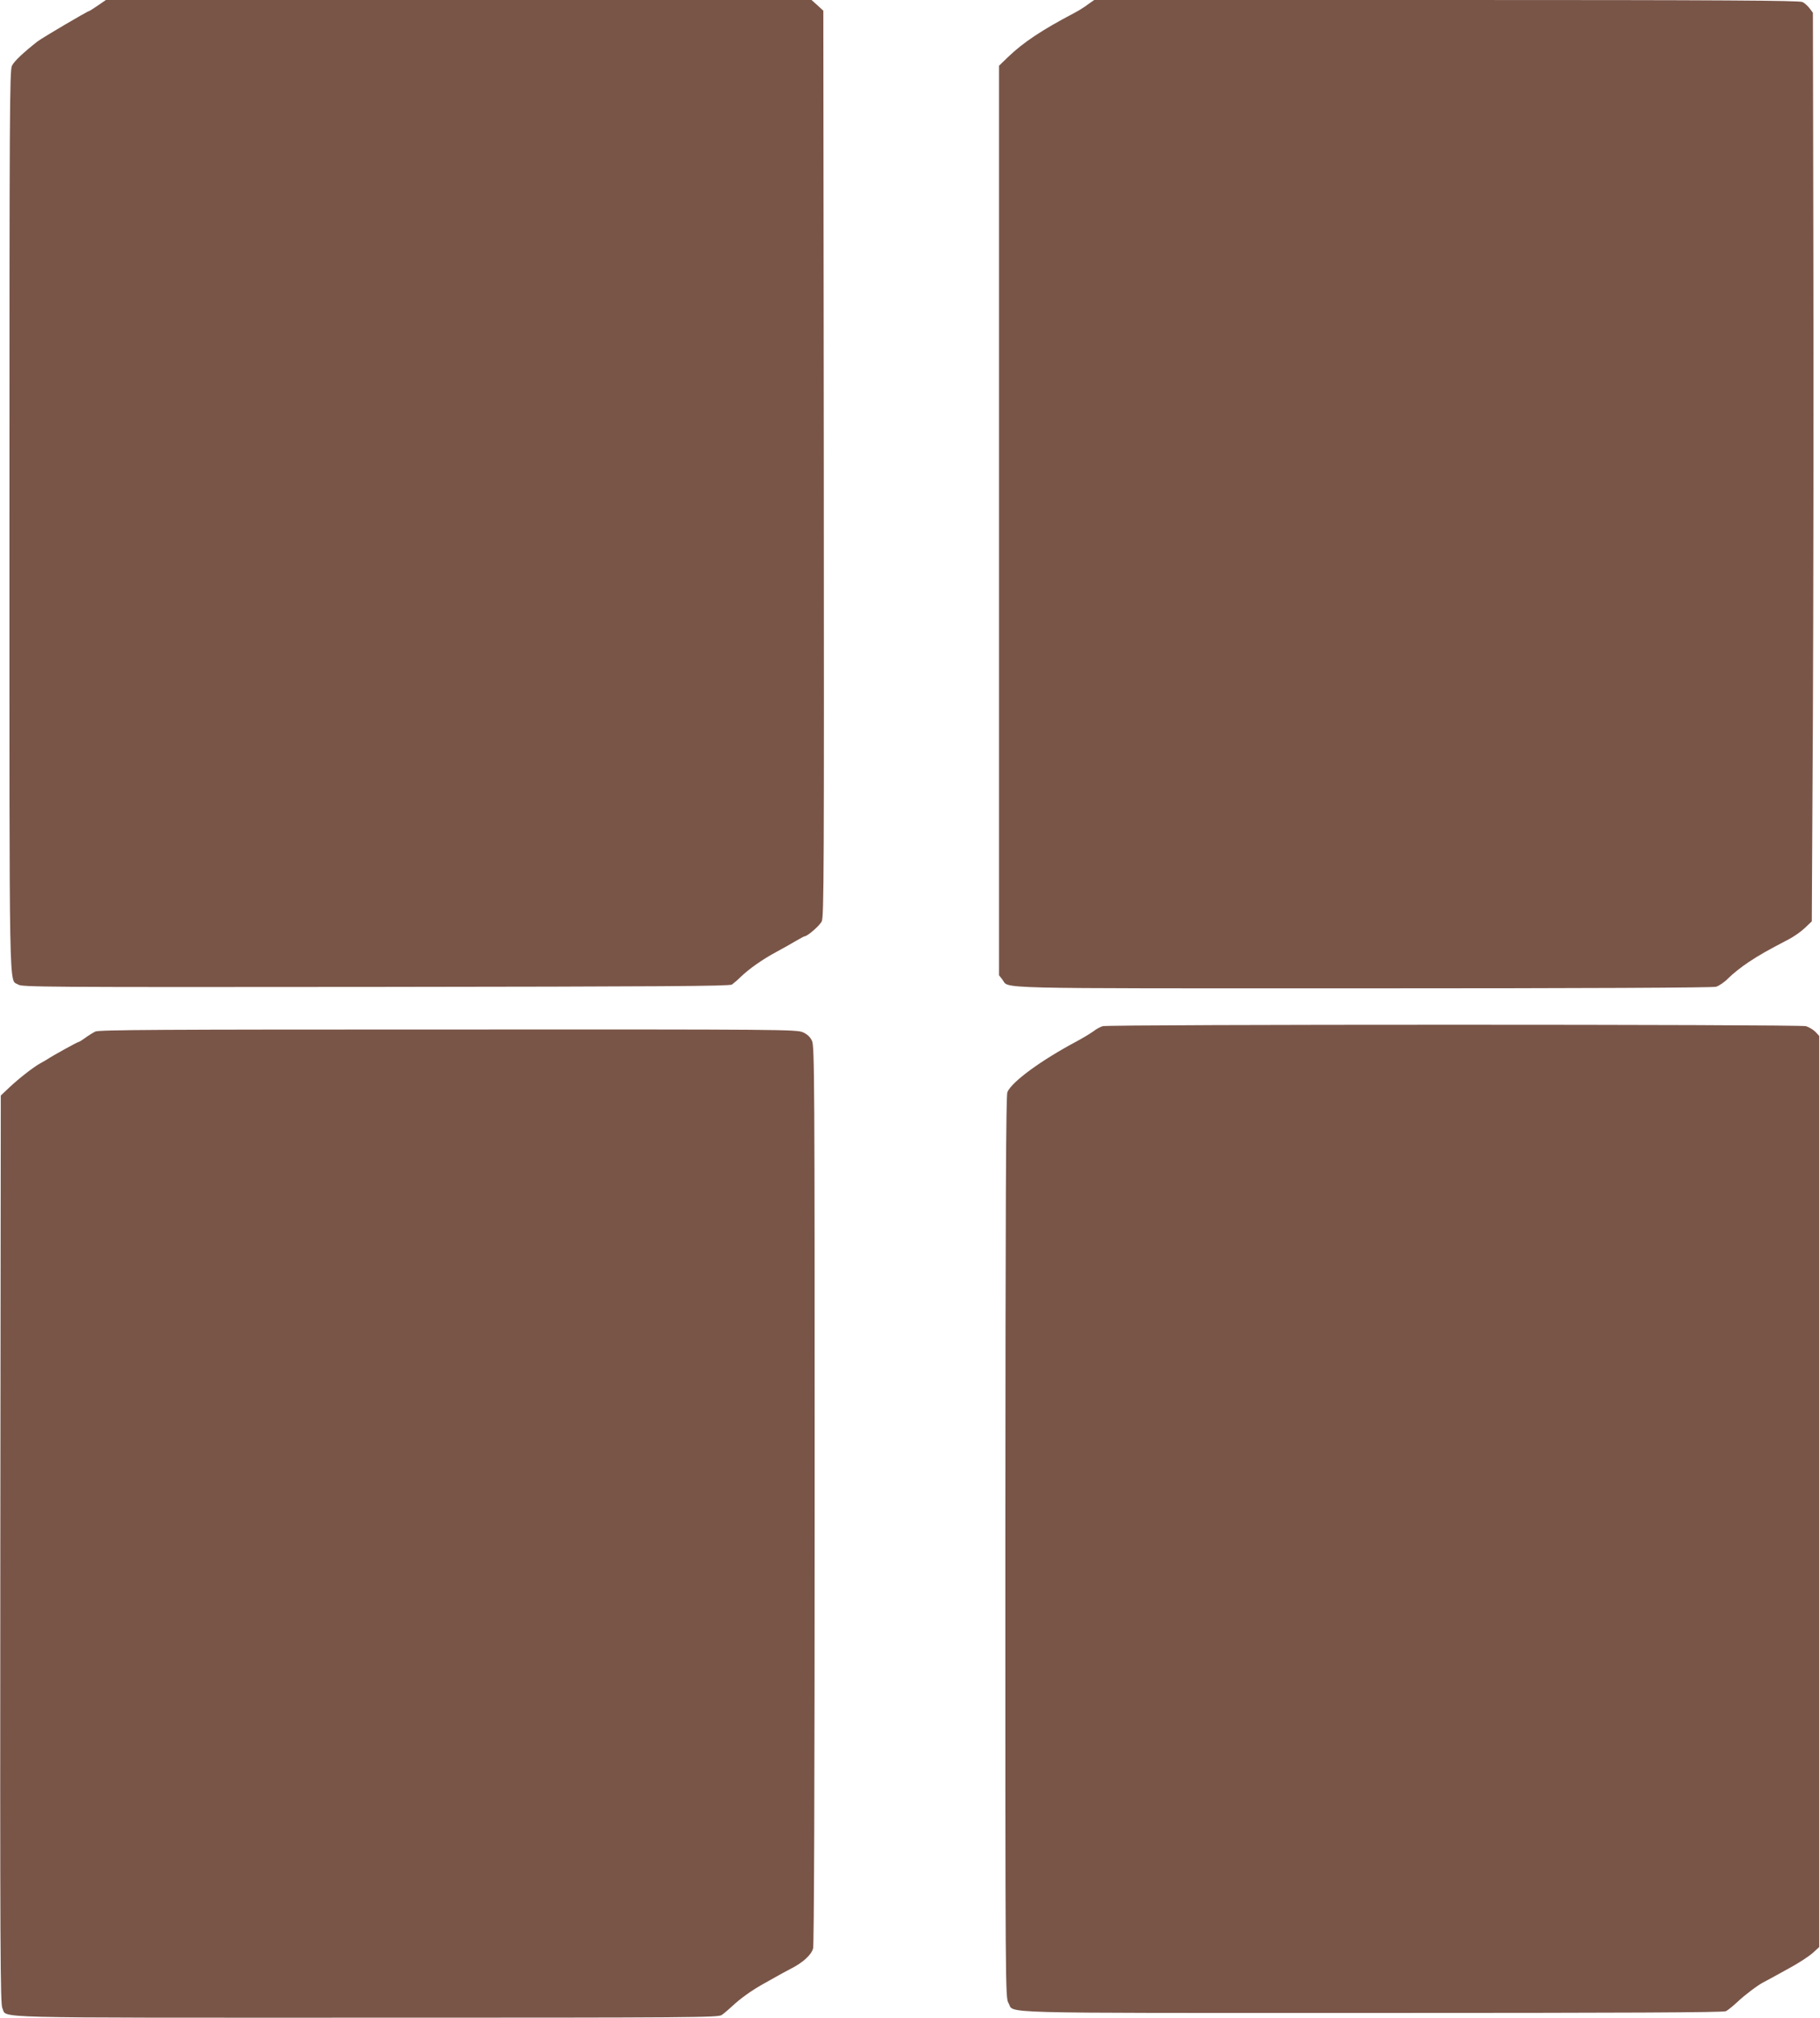 <?xml version="1.0" standalone="no"?>
<!DOCTYPE svg PUBLIC "-//W3C//DTD SVG 20010904//EN"
 "http://www.w3.org/TR/2001/REC-SVG-20010904/DTD/svg10.dtd">
<svg version="1.0" xmlns="http://www.w3.org/2000/svg"
 width="1155pt" height="1280pt" viewBox="0 0 1155 1280"
 preserveAspectRatio="xMidYMid meet">
<g transform="translate(0,1280) scale(0.1,-0.1)"
fill="#795548" stroke="none">
<path d="M621 12765 c-28 -19 -53 -35 -55 -35 -10 0 -298 -170 -328 -193 -88
-69 -148 -125 -162 -154 -15 -28 -16 -290 -16 -2887 0 -3108 -4 -2903 55
-2942 25 -16 157 -17 2268 -15 1835 2 2246 5 2262 15 11 8 36 29 55 48 53 51
136 110 225 158 44 24 102 56 128 72 26 15 50 28 53 28 18 0 96 68 109 95 14
30 15 324 13 2905 l-3 2872 -37 34 -38 34 -2239 0 -2239 0 -51 -35z"/>
<path d="M6904 12772 c-21 -16 -59 -40 -84 -53 -209 -110 -325 -187 -422 -280
l-58 -56 0 -2885 0 -2885 21 -27 c47 -60 -126 -56 2286 -56 1411 0 2221 4
2243 10 20 6 55 30 80 56 25 25 81 70 125 99 74 49 115 72 262 149 30 16 74
47 98 70 l43 41 7 1305 c3 718 5 2015 3 2882 l-3 1577 -21 28 c-11 15 -32 34
-45 40 -19 10 -505 13 -2260 13 l-2235 0 -40 -28z"/>
<path d="M6998 6290 c-15 -4 -42 -19 -60 -33 -18 -13 -64 -41 -103 -62 -229
-122 -412 -256 -442 -323 -9 -21 -12 -678 -13 -2887 0 -2819 0 -2860 20 -2892
41 -68 -155 -63 2305 -63 1617 0 2232 3 2248 11 12 6 45 33 72 58 46 44 130
107 165 125 8 4 29 15 45 24 17 9 74 41 127 70 53 29 116 70 140 91 l43 39 0
2890 0 2890 -24 26 c-14 14 -41 30 -60 36 -44 12 -4423 12 -4463 0z"/>
<path d="M605 6256 c-16 -8 -45 -26 -64 -40 -19 -14 -38 -26 -42 -26 -7 0
-163 -86 -199 -110 -8 -5 -28 -17 -45 -26 -46 -26 -133 -94 -194 -151 l-56
-53 -3 -2880 c-2 -2563 0 -2884 13 -2910 33 -65 -148 -60 2307 -60 2088 0
2235 1 2258 17 14 9 45 36 70 59 49 46 119 96 190 136 25 14 63 35 84 47 22
13 63 35 90 49 81 41 134 89 146 131 6 24 10 992 10 2879 0 2639 -1 2847 -17
2879 -11 24 -30 42 -57 54 -40 18 -121 19 -2251 18 -1838 0 -2215 -2 -2240
-13z"/>
</g>
</svg>
